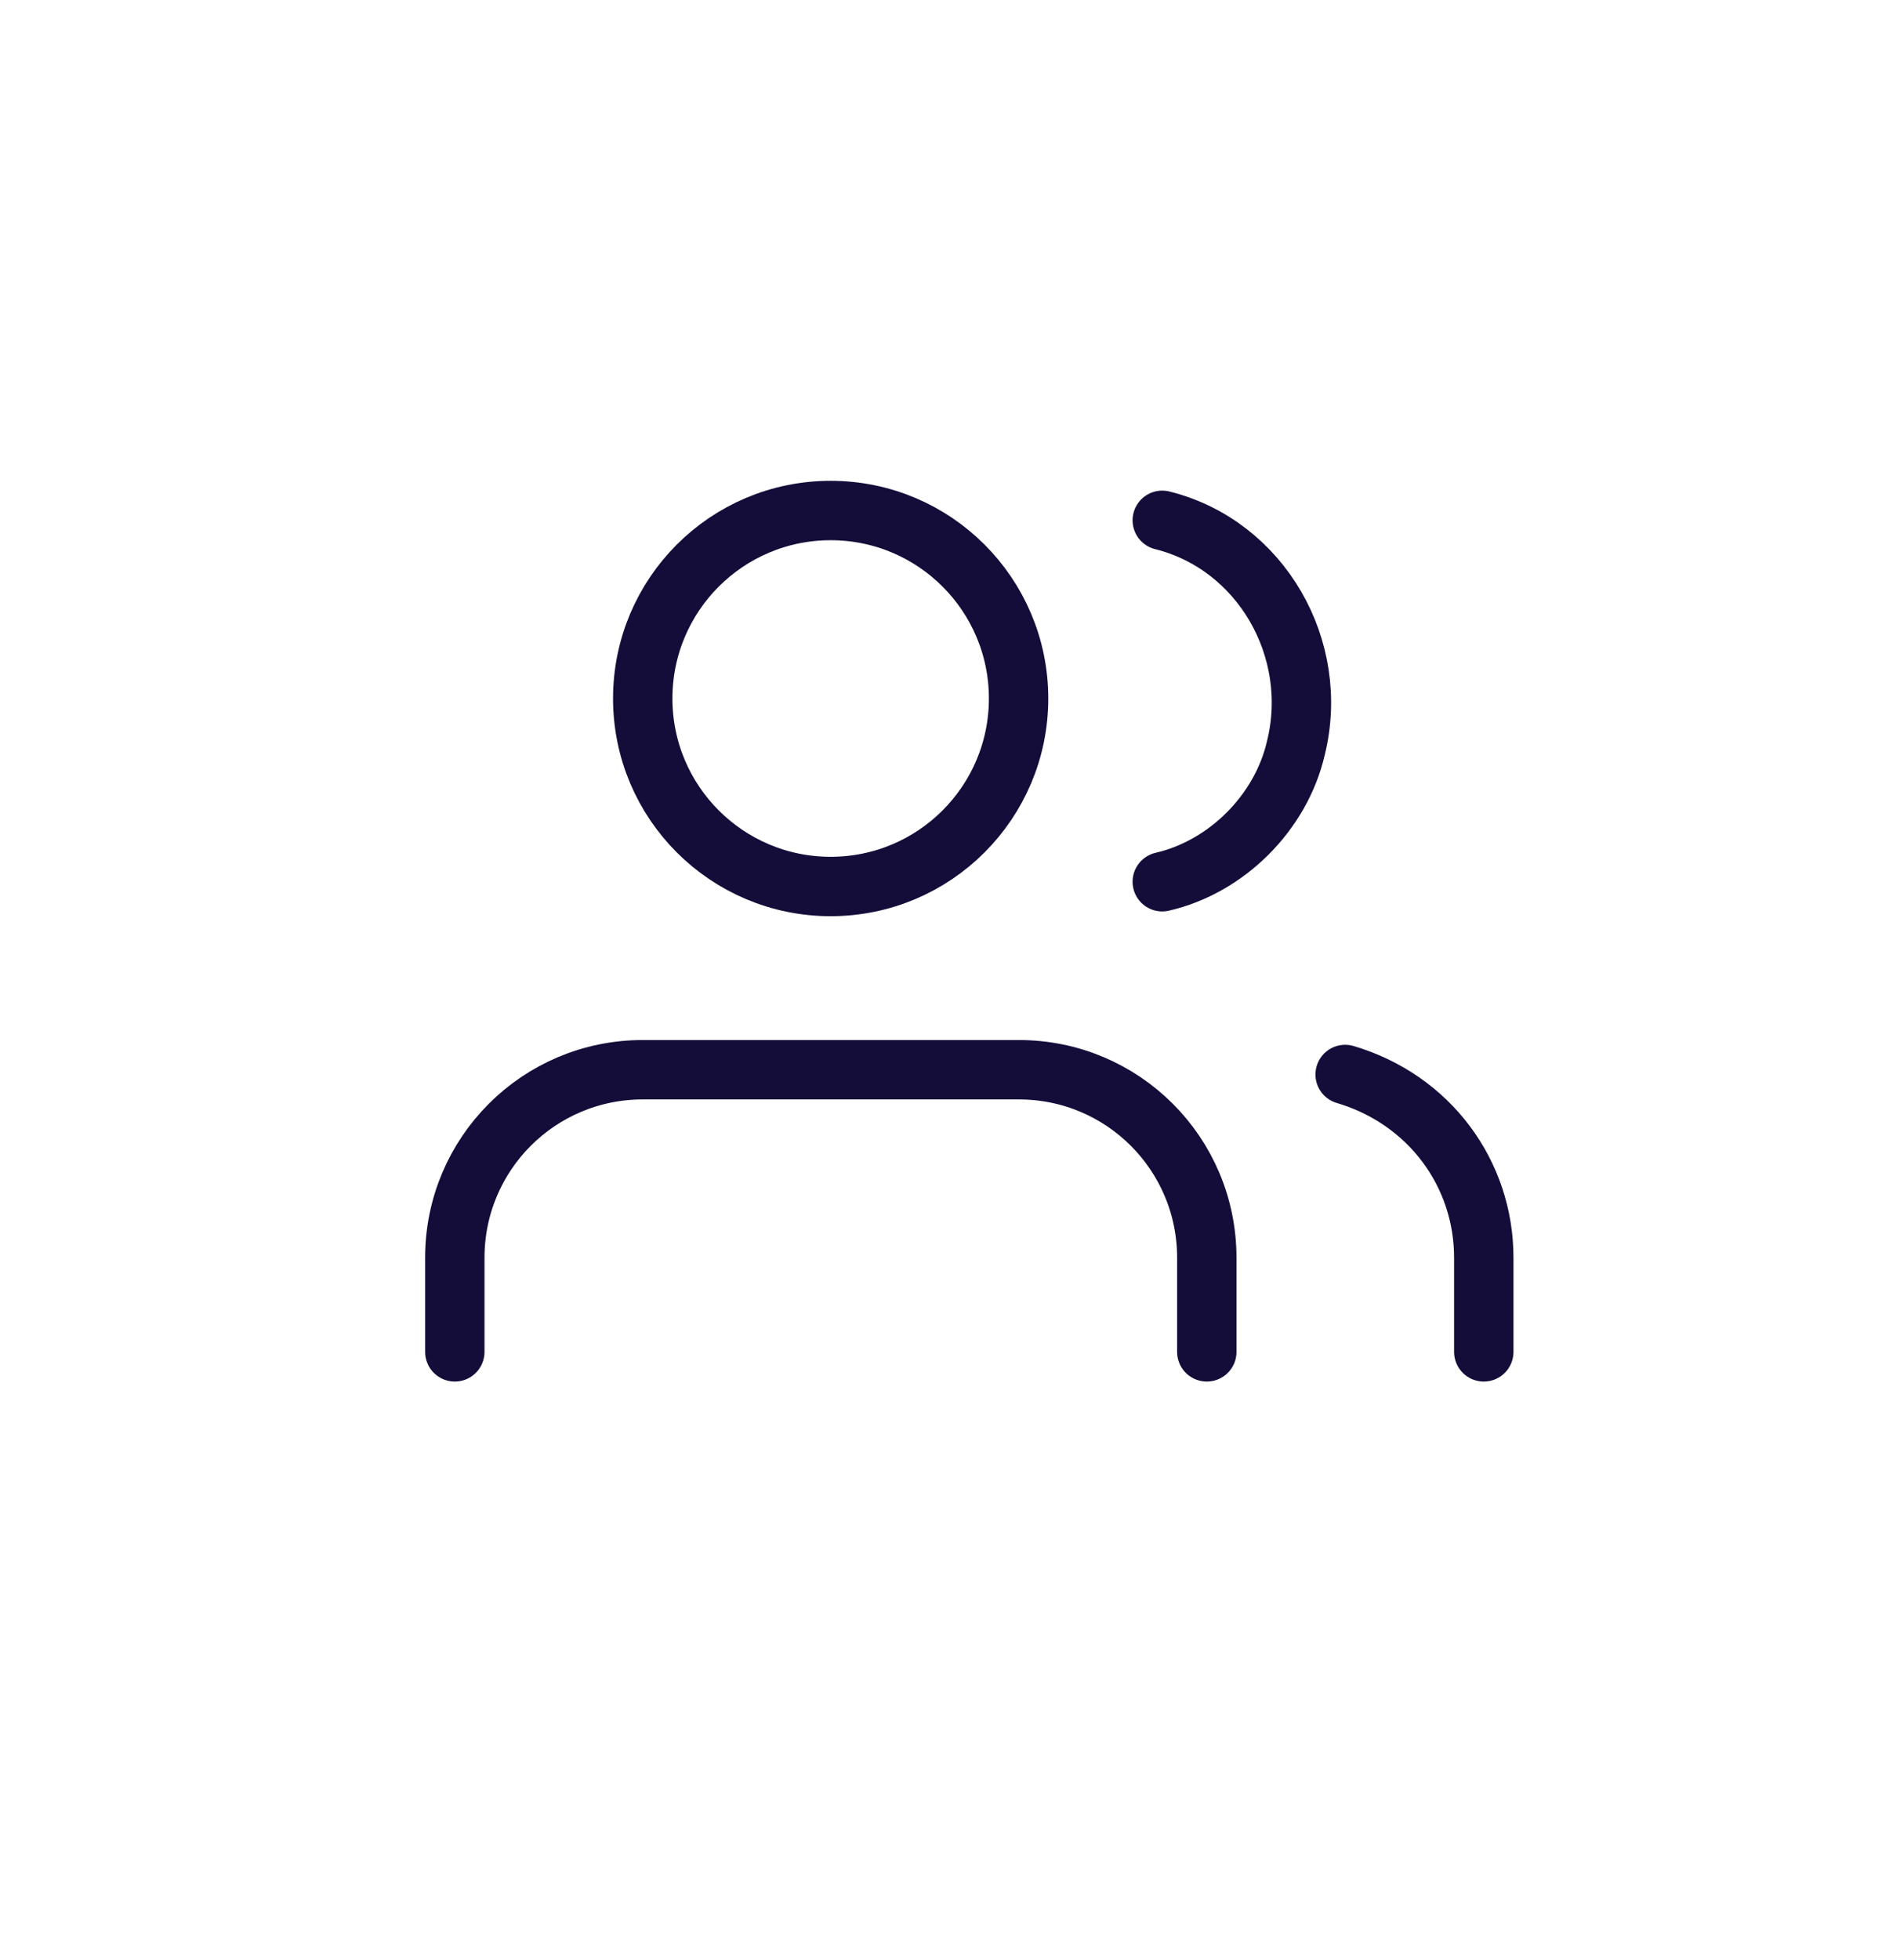 <?xml version="1.0" encoding="UTF-8"?><svg id="a" xmlns="http://www.w3.org/2000/svg" width="64" height="66" viewBox="0 0 64 66"><path d="m40.65,45.52v-3.17c0-3.5-2.83-6.33-6.33-6.33h-12.67c-3.5,0-6.33,2.83-6.33,6.33v3.17" fill="none" stroke="#140c39" stroke-linecap="round" stroke-linejoin="round" stroke-width="2"/><circle cx="27.98" cy="23.52" r="6.33" fill="none" stroke="#140c39" stroke-linecap="round" stroke-linejoin="round" stroke-width="2"/><path d="m49.98,45.52v-3.17c0-2.83-1.83-5.33-4.67-6.17" fill="none" stroke="#140c39" stroke-linecap="round" stroke-linejoin="round" stroke-width="2"/><path d="m39.15,17.52c3.33.83,5.33,4.33,4.5,7.67-.5,2.17-2.33,4-4.5,4.5" fill="none" stroke="#140c39" stroke-linecap="round" stroke-linejoin="round" stroke-width="2"/></svg>